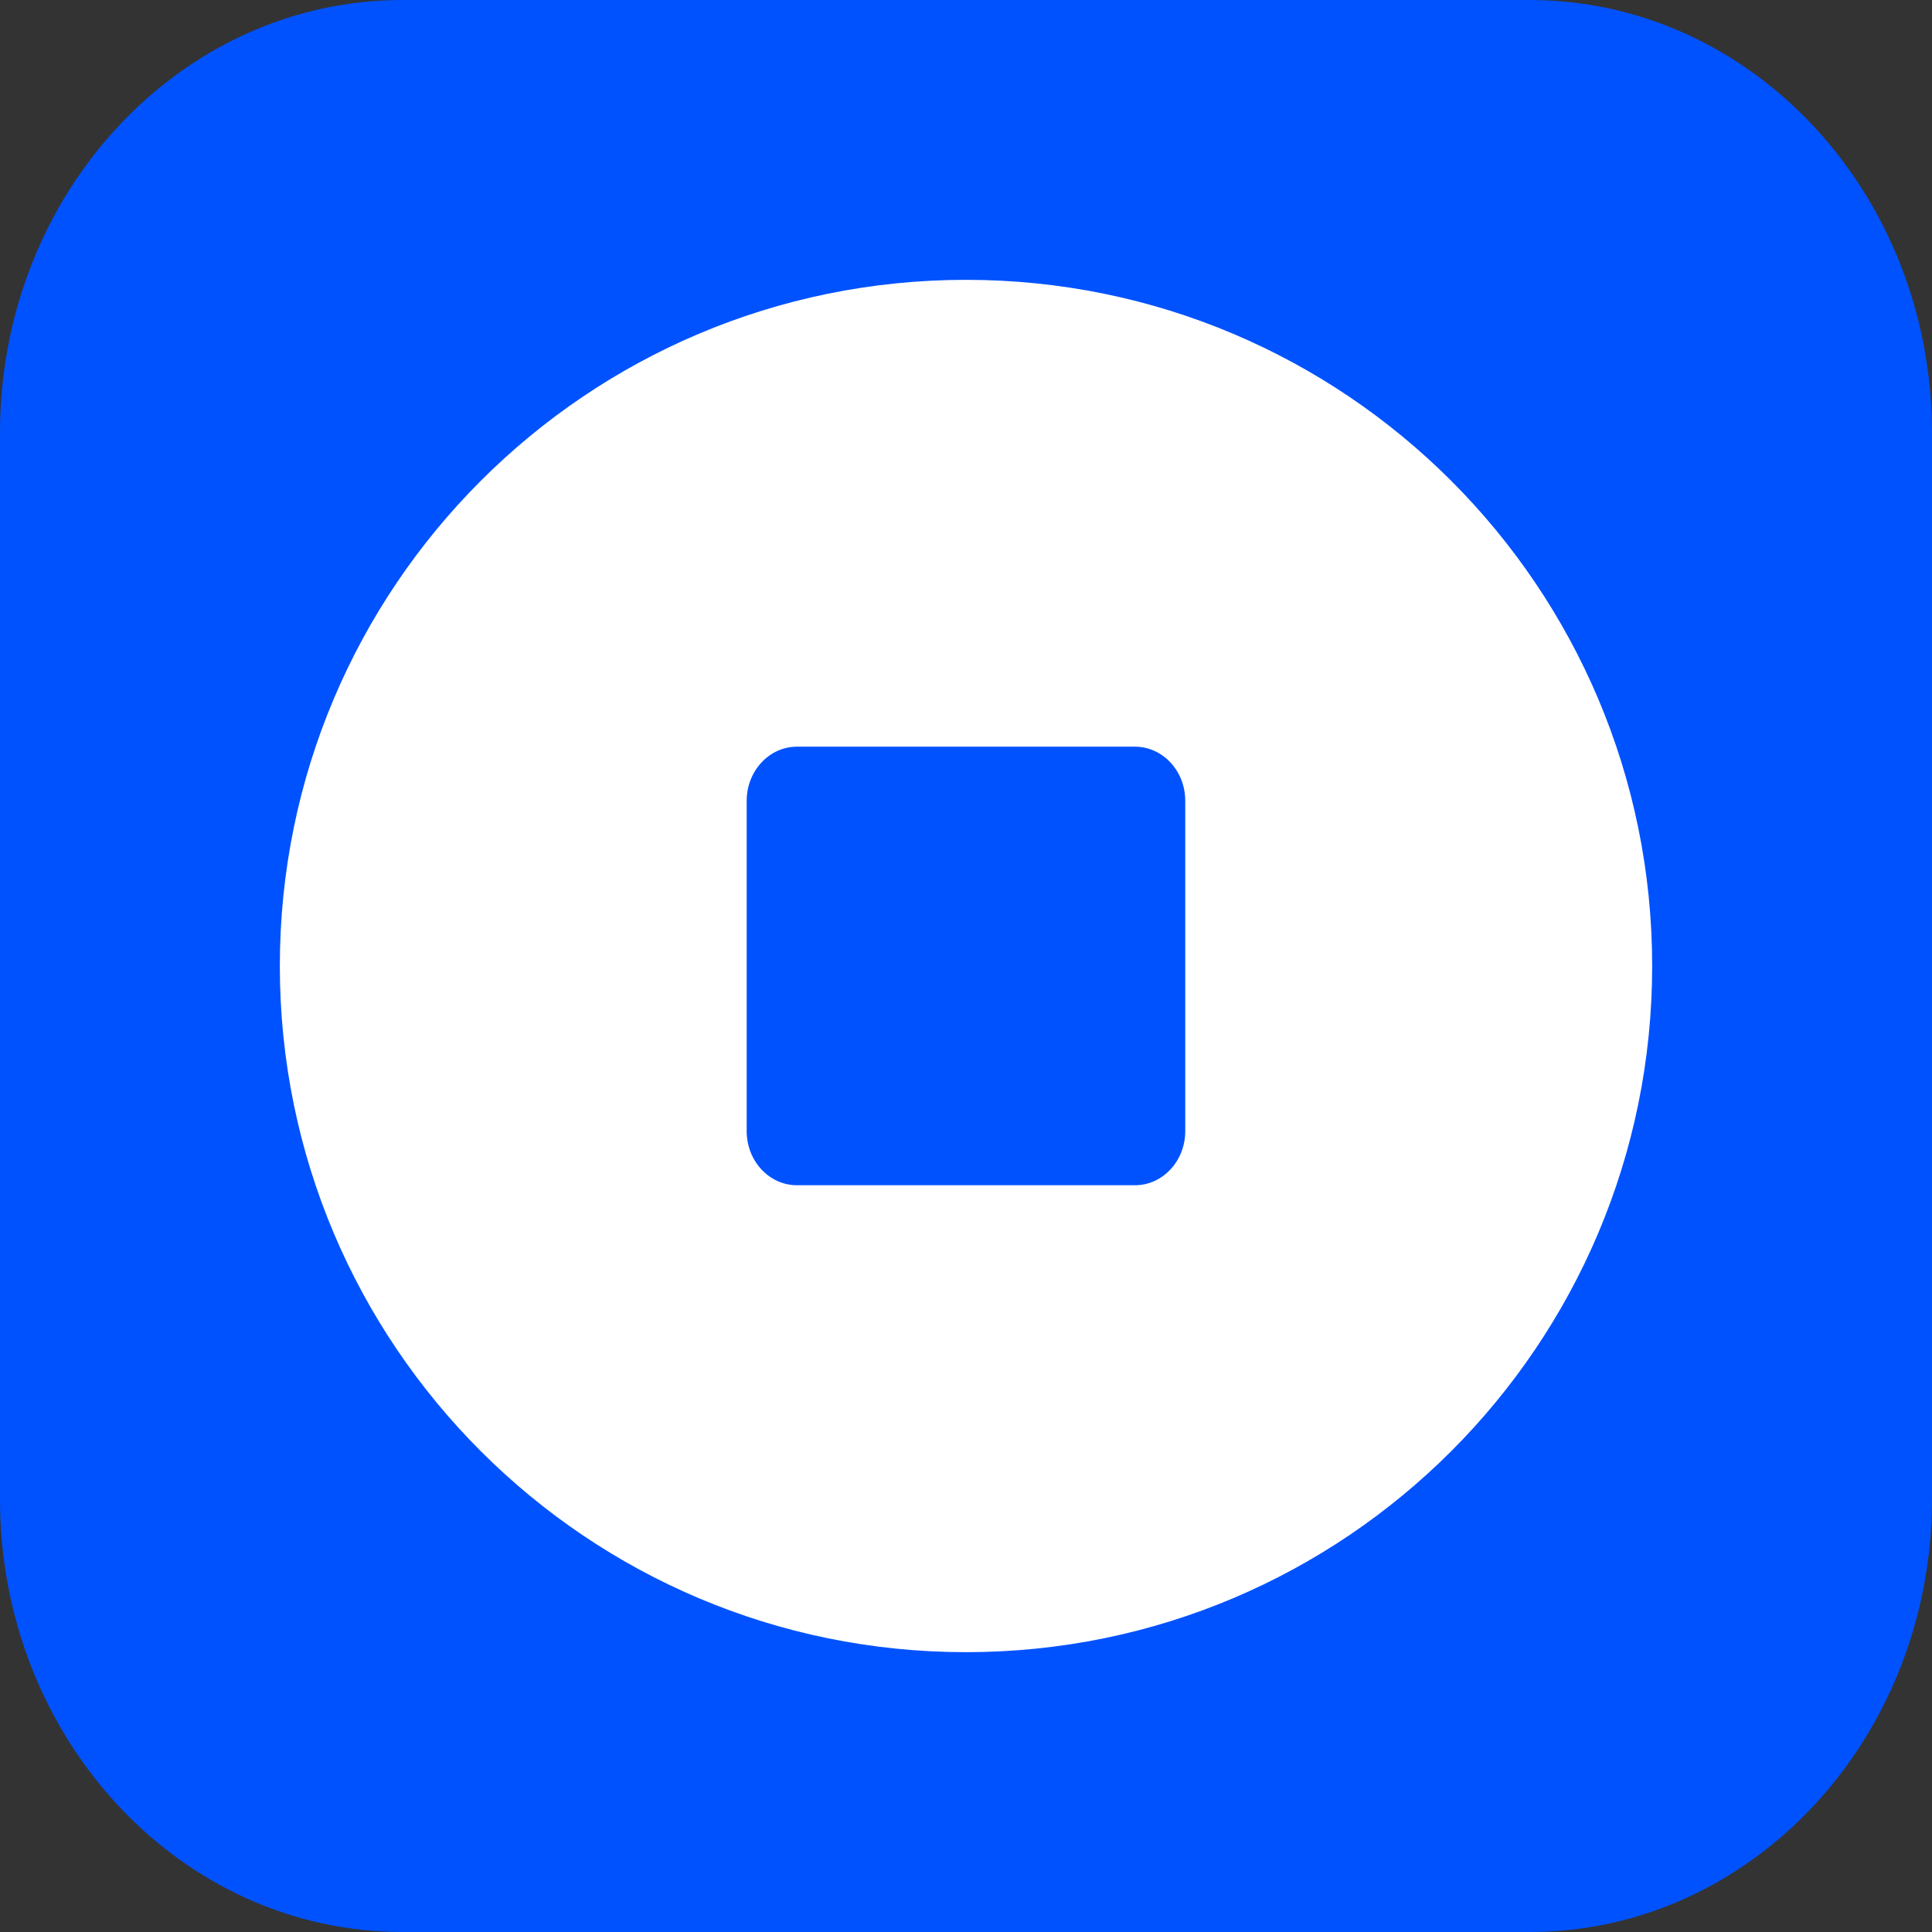 <svg xmlns="http://www.w3.org/2000/svg" viewBox="0 0 2500 2500" fill-rule="evenodd" xmlns:v="https://vecta.io/nano"><rect x="0" y="0" width="2500" height="2500" fill="#333333" stroke="none"/><path d="M520.7 0h1458.5C2266.9 0 2500 250.8 2500 560.2v1379.6c0 309.4-233.1 560.2-520.7 560.2H520.7C233.1 2500 0 2249.2 0 1939.8V560.2C0 250.8 233.1 0 520.7 0z" fill="#0052ff"/><path d="M1250 362.1h0c490.4 0 887.9 397.5 887.9 887.9h0c0 490.4-397.5 887.9-887.9 887.9h0c-490.4 0-887.9-397.5-887.9-887.9h0c0-490.4 397.5-887.9 887.9-887.9z" fill="#fff"/><path d="M1031.3 966.2h437.3c36 0 65.1 31.4 65.1 70v427.5c0 38.7-29.2 70-65.1 70h-437.3c-36 0-65.1-31.4-65.1-70v-427.5c0-38.6 29.2-70 65.1-70z" fill="#0052ff"/></svg>